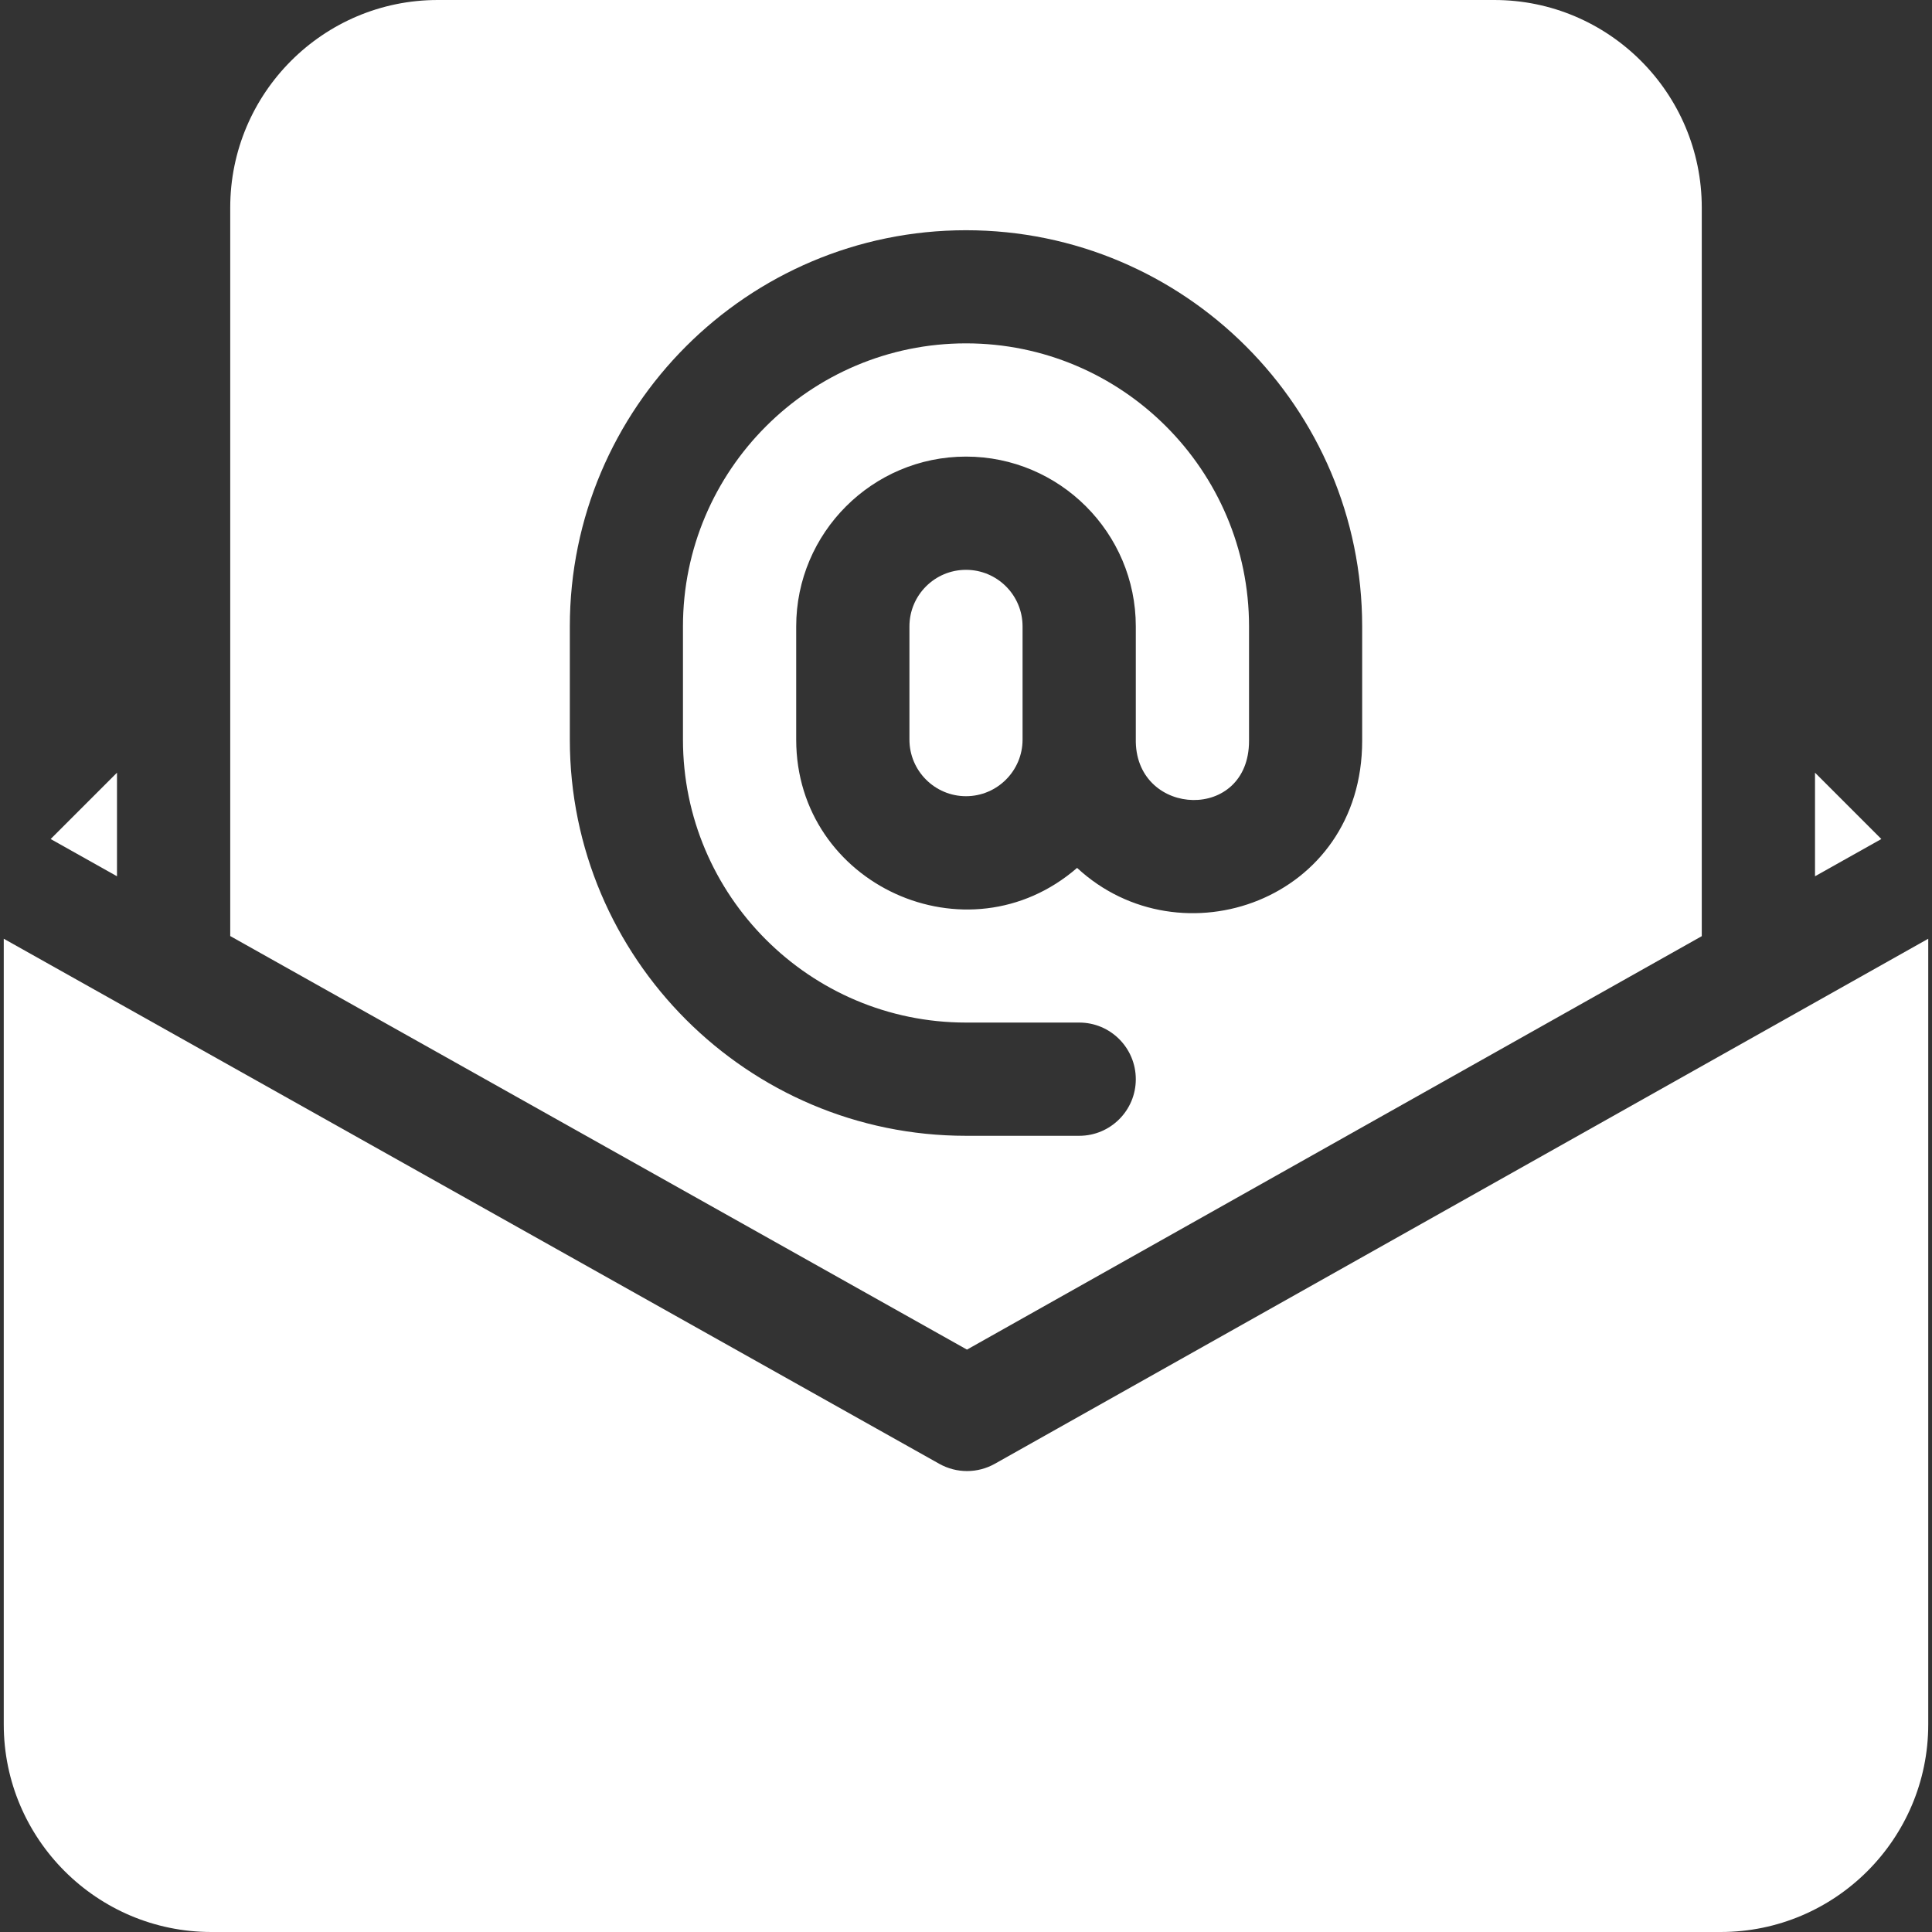 <svg width="18" height="18" viewBox="0 0 18 18" fill="none" xmlns="http://www.w3.org/2000/svg">
<rect x="0" y="0" width="18" height="18" fill="#333333" stroke="none"/>
<path d="M9.268 13.638C9.107 13.728 8.912 13.728 8.751 13.638L0.035 8.746V16.066C0.035 17.133 0.903 18 1.969 18H16.031C17.098 18 17.965 17.133 17.965 16.066V8.746L9.268 13.638Z" fill="white"/>
<path d="M16.91 7.199V8.164L17.528 7.817L16.91 7.199Z" fill="white"/>
<path d="M9 5.309C8.709 5.309 8.473 5.545 8.473 5.836V6.891C8.473 7.181 8.709 7.418 9 7.418C9.291 7.418 9.527 7.181 9.527 6.891V5.836C9.527 5.545 9.291 5.309 9 5.309Z" fill="white"/>
<path d="M15.855 8.722V1.934C15.855 0.867 14.988 0 13.922 0H4.078C3.012 0 2.145 0.867 2.145 1.934V8.721L9.009 12.574L15.855 8.722ZM5.309 6.891V5.836C5.309 3.8 6.965 2.145 9 2.145C11.036 2.145 12.691 3.8 12.691 5.836V6.902C12.691 8.392 11 8.98 10.035 8.086C9.014 8.971 7.418 8.243 7.418 6.891V5.836C7.418 4.964 8.128 4.254 9 4.254C9.872 4.254 10.582 4.964 10.582 5.836C10.582 7.11 10.582 6.856 10.582 6.914C10.597 7.614 11.637 7.657 11.637 6.902V5.836C11.637 4.382 10.454 3.199 9 3.199C7.546 3.199 6.363 4.382 6.363 5.836V6.891C6.363 8.345 7.546 9.527 9 9.527H10.055C10.346 9.527 10.582 9.763 10.582 10.055C10.582 10.346 10.346 10.582 10.055 10.582H9C6.965 10.582 5.309 8.926 5.309 6.891Z" fill="white"/>
<path d="M1.09 7.199L0.472 7.817L1.09 8.164V7.199Z" fill="white"/>
</svg>

